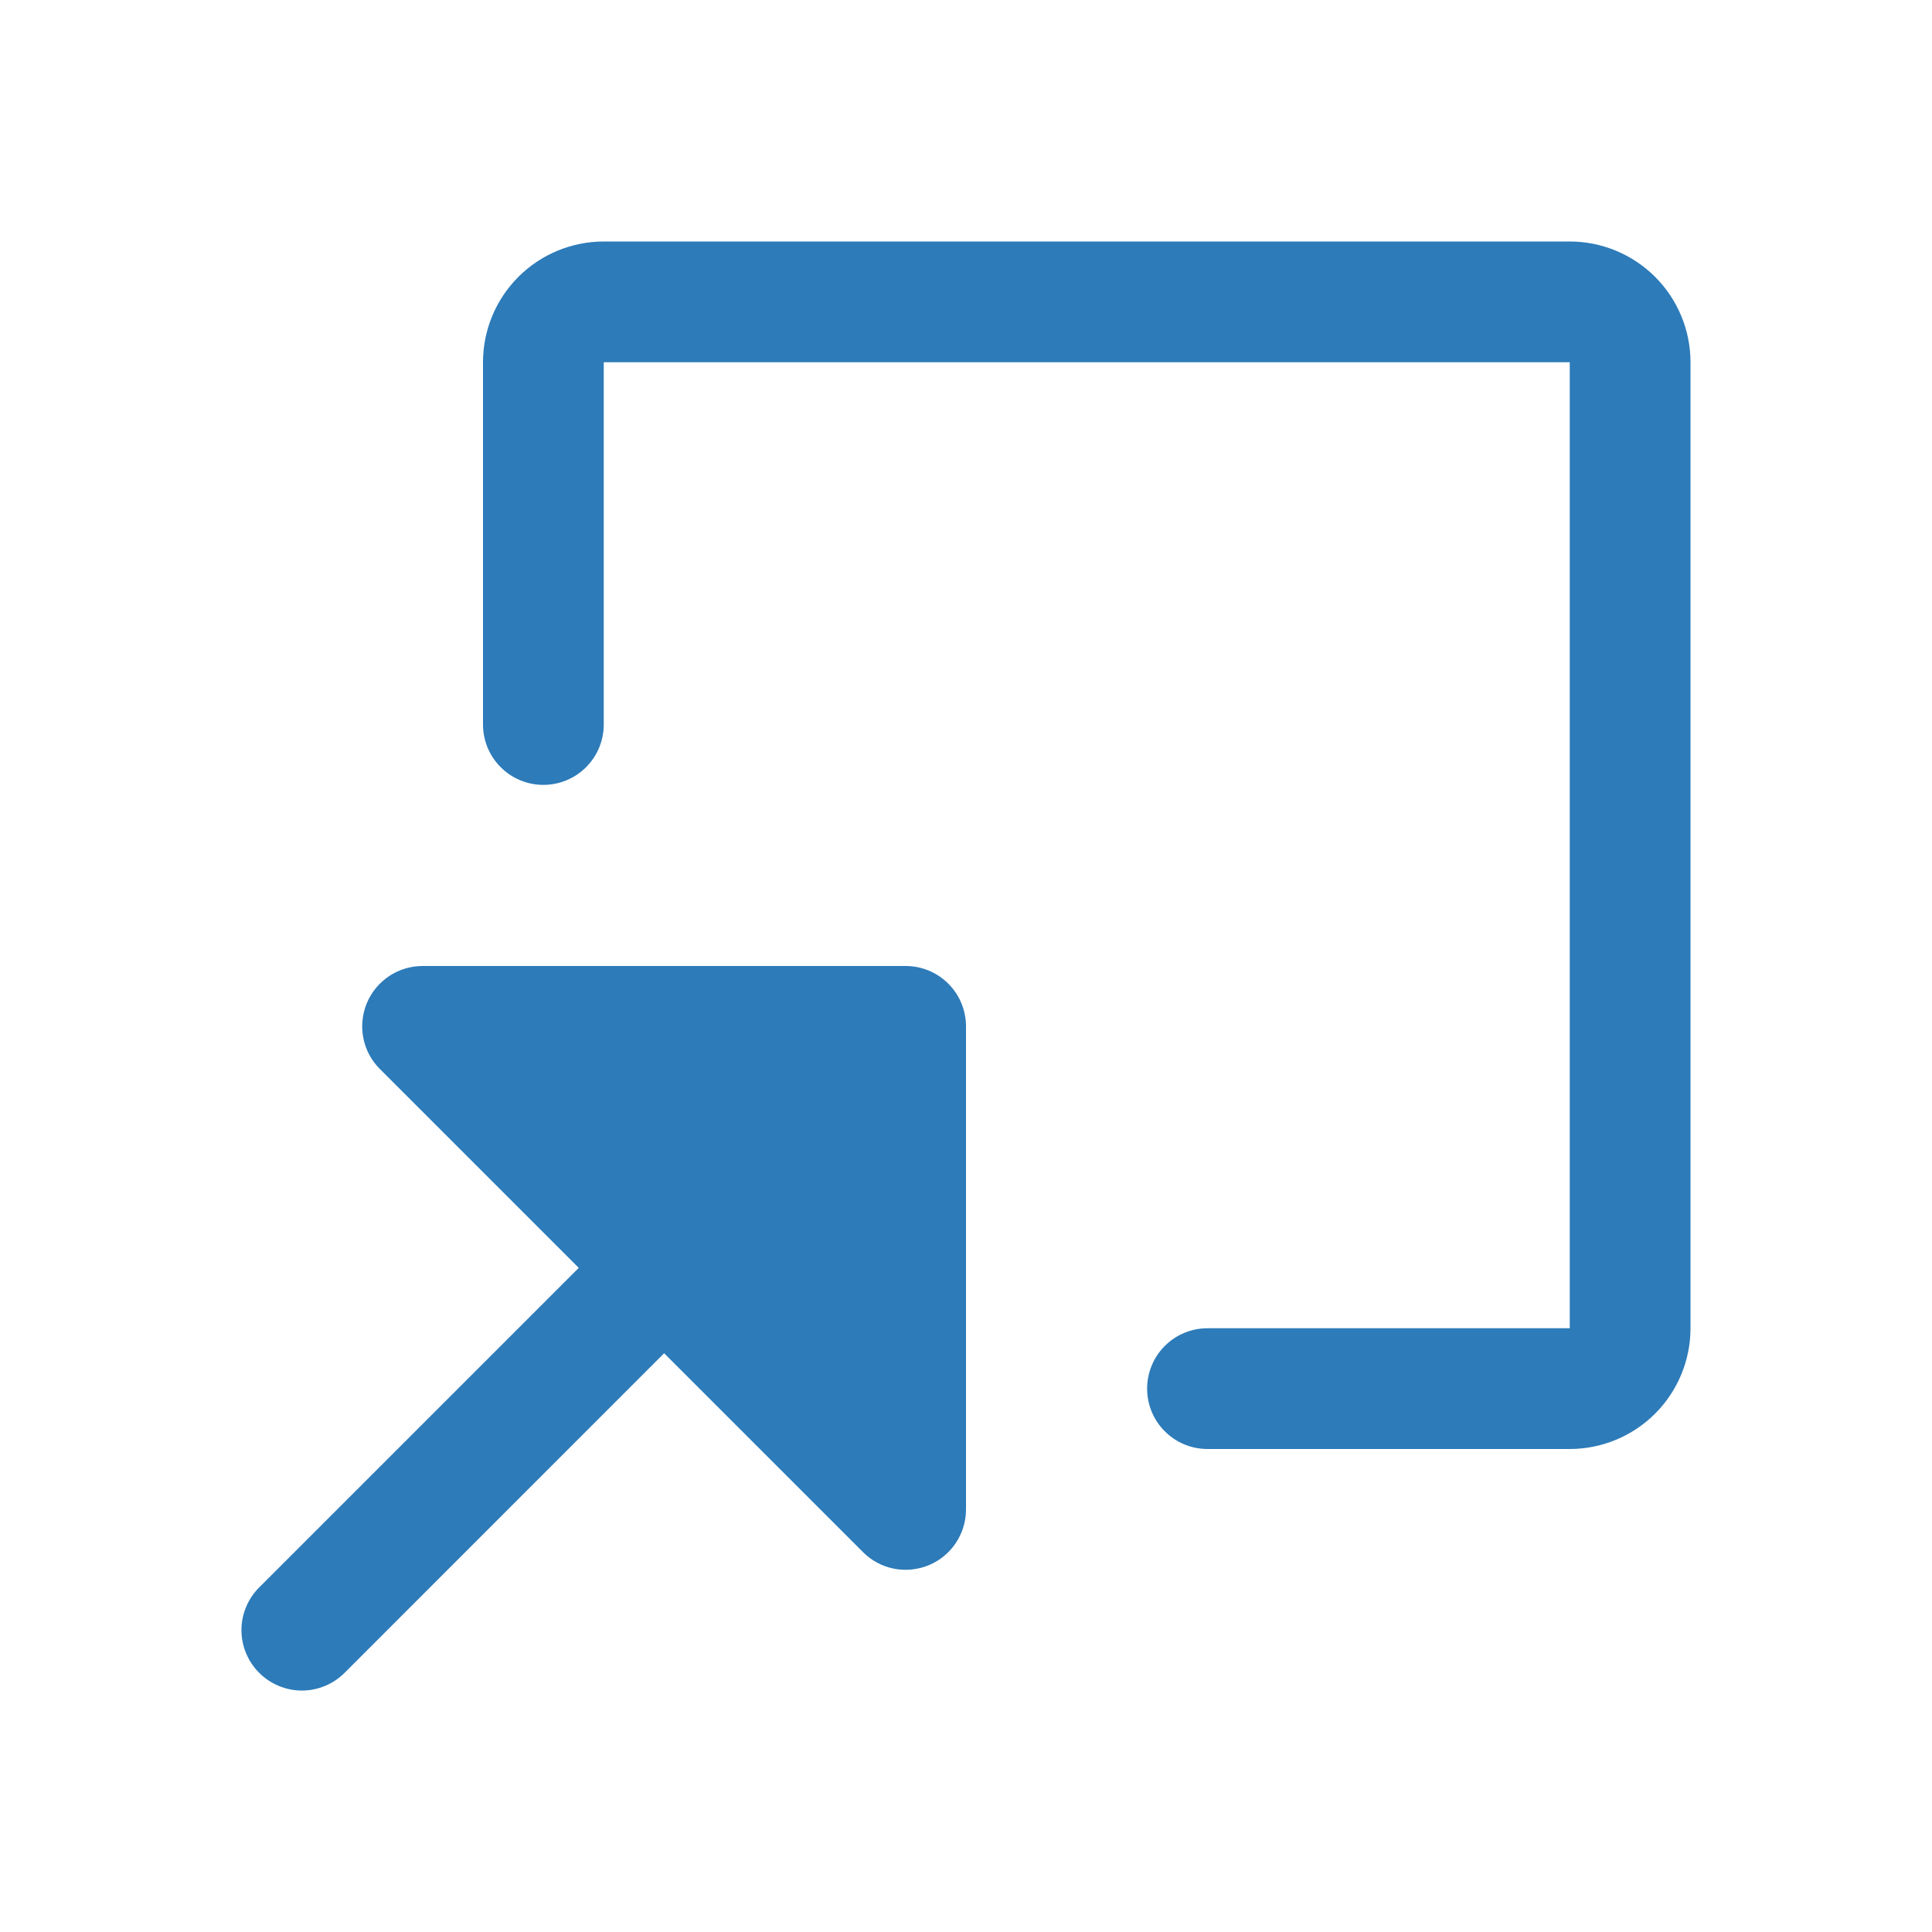 <svg width="32" height="32" viewBox="0 0 32 32" fill="none" xmlns="http://www.w3.org/2000/svg">
<g clip-path="url(#clip0_4516_3218)">
<path d="M16 17V25C16 25.198 15.942 25.391 15.832 25.556C15.722 25.721 15.566 25.849 15.383 25.925C15.2 26 14.999 26.02 14.805 25.982C14.611 25.943 14.432 25.848 14.293 25.707L11 22.414L5.708 27.707C5.615 27.8 5.504 27.874 5.383 27.924C5.262 27.975 5.131 28.001 5 28.001C4.869 28.001 4.739 27.975 4.617 27.924C4.496 27.874 4.385 27.8 4.293 27.707C4.2 27.615 4.126 27.504 4.076 27.383C4.025 27.262 3.999 27.131 3.999 27C3.999 26.869 4.025 26.738 4.076 26.617C4.126 26.496 4.2 26.385 4.293 26.293L9.586 21L6.293 17.707C6.152 17.568 6.057 17.389 6.018 17.195C5.98 17.001 6 16.8 6.075 16.617C6.151 16.434 6.279 16.278 6.444 16.168C6.609 16.058 6.802 16 7 16H15C15.265 16 15.52 16.105 15.707 16.293C15.895 16.48 16 16.735 16 17ZM26 4H10C9.47 4 8.961 4.211 8.586 4.586C8.211 4.961 8 5.47 8 6V12C8 12.265 8.105 12.52 8.293 12.707C8.48 12.895 8.735 13 9 13C9.265 13 9.52 12.895 9.707 12.707C9.895 12.52 10 12.265 10 12V6H26V22H20C19.735 22 19.48 22.105 19.293 22.293C19.105 22.48 19 22.735 19 23C19 23.265 19.105 23.52 19.293 23.707C19.48 23.895 19.735 24 20 24H26C26.53 24 27.039 23.789 27.414 23.414C27.789 23.039 28 22.53 28 22V6C28 5.47 27.789 4.961 27.414 4.586C27.039 4.211 26.53 4 26 4Z" fill="#2D7BB9"/>
</g>
<defs>
<clipPath id="clip0_4516_3218">
<rect width="32" height="32" fill="white"/>
</clipPath>
</defs>
</svg>
